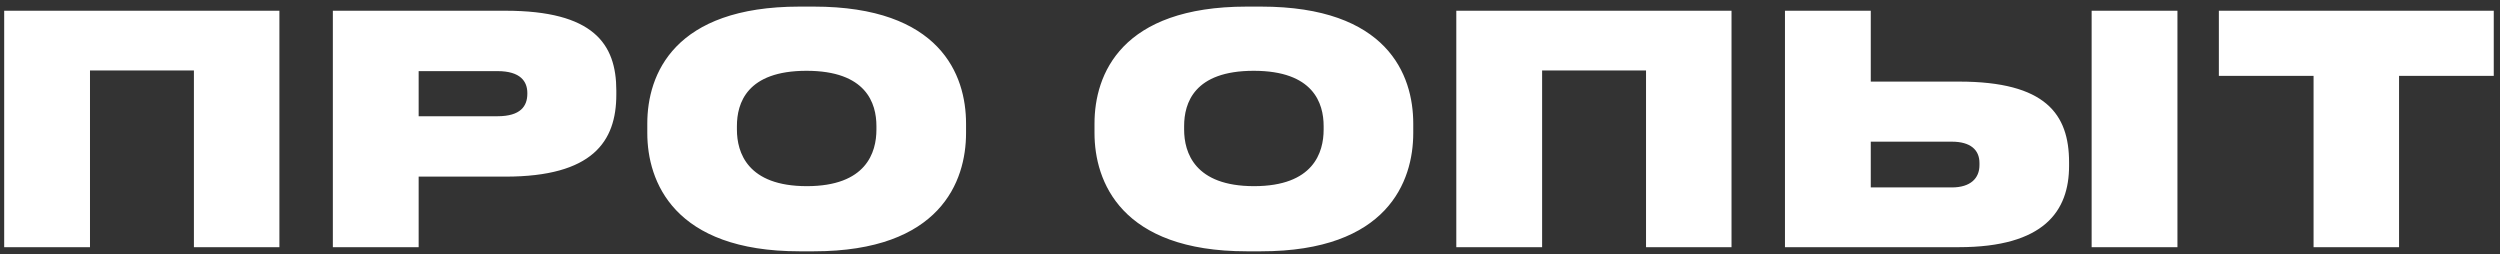 <?xml version="1.0" encoding="UTF-8"?> <svg xmlns="http://www.w3.org/2000/svg" width="354" height="36" viewBox="0 0 354 36" fill="none"><rect x="0" y="0" width="354" height="36" fill="#333333" stroke="none"/><path d="M0.593 35H12.743V9.98H27.458V35H39.563V1.52H0.593V35ZM71.566 25.01C83.896 25.01 87.271 20.06 87.271 13.4V12.815C87.271 6.2 84.031 1.52 71.566 1.52H47.131V35H59.281V25.01H71.566ZM59.281 10.07H70.441C73.726 10.07 74.671 11.555 74.671 13.175V13.265C74.671 15.02 73.726 16.46 70.441 16.46H59.281V10.07ZM113.212 0.935C95.437 0.935 91.657 10.52 91.657 17.495V18.845C91.657 25.685 95.392 35.585 113.212 35.585H115.237C133.147 35.585 136.792 25.685 136.792 18.845V17.495C136.792 10.565 133.102 0.935 115.237 0.935H113.212ZM124.102 18.35C124.102 21.59 122.662 26.36 114.247 26.36C105.832 26.36 104.347 21.59 104.347 18.35V17.855C104.347 14.615 105.742 10.025 114.202 10.025C122.662 10.025 124.102 14.615 124.102 17.855V18.35ZM176.537 0.935C158.762 0.935 154.982 10.52 154.982 17.495V18.845C154.982 25.685 158.717 35.585 176.537 35.585H178.562C196.472 35.585 200.117 25.685 200.117 18.845V17.495C200.117 10.565 196.427 0.935 178.562 0.935H176.537ZM187.427 18.35C187.427 21.59 185.987 26.36 177.572 26.36C169.157 26.36 167.672 21.59 167.672 18.35V17.855C167.672 14.615 169.067 10.025 177.527 10.025C185.987 10.025 187.427 14.615 187.427 17.855V18.35ZM206.213 35H218.363V9.98H233.078V35H245.183V1.52H206.213V35ZM264.901 1.52H252.751V35H277.366C289.471 35 292.981 29.87 292.981 23.48V22.985C292.981 16.145 289.651 11.555 277.411 11.555H264.901V1.52ZM264.901 26.54V20.06H276.376C279.031 20.06 280.291 21.23 280.291 23.075V23.39C280.291 25.235 279.031 26.54 276.376 26.54H264.901ZM308.326 1.52H296.176V35H308.326V1.52ZM327.601 35H339.706V10.745H353.116V1.52H314.191V10.745H327.601V35Z" fill="white"></path></svg> 
